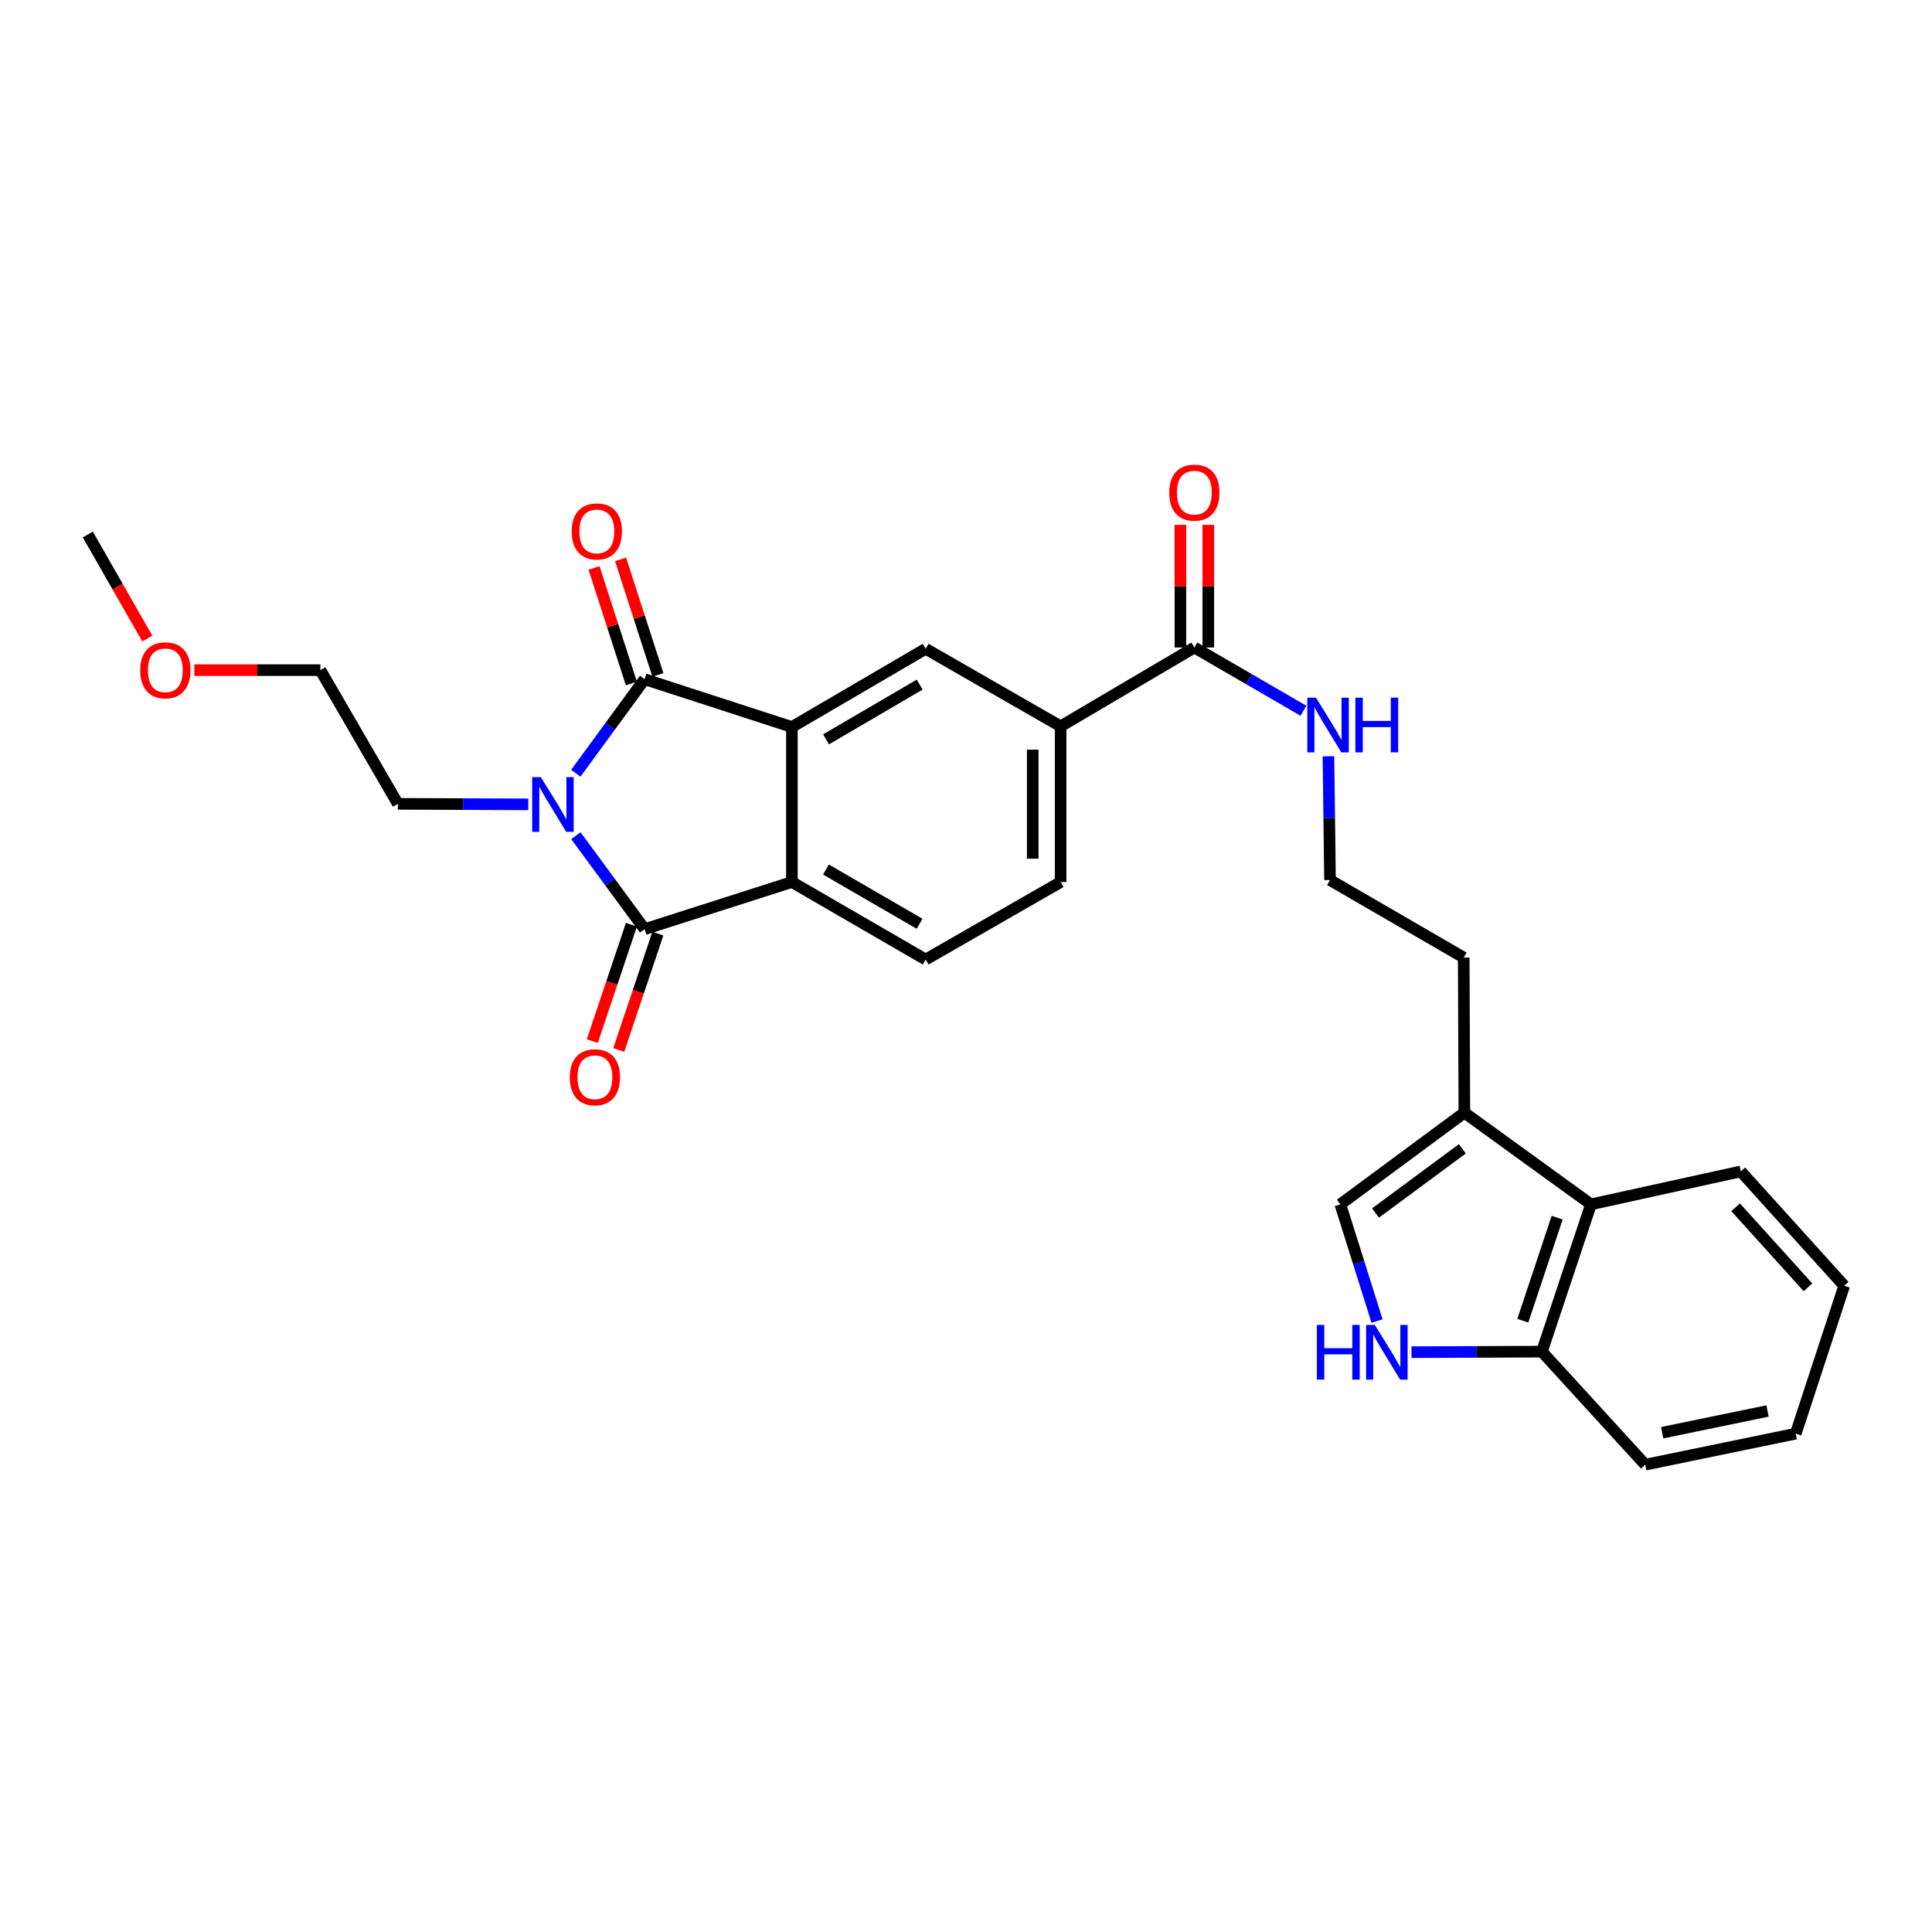 <?xml version='1.0' encoding='iso-8859-1'?>
<svg version='1.1' baseProfile='full'
              xmlns='http://www.w3.org/2000/svg'
                      xmlns:rdkit='http://www.rdkit.org/xml'
                      xmlns:xlink='http://www.w3.org/1999/xlink'
                  xml:space='preserve'
width='1000px' height='1000px' viewBox='0 0 1000 1000'>
<!-- END OF HEADER -->
<rect style='opacity:1.0;fill:#FFFFFF;stroke:none' width='1000' height='1000' x='0' y='0'> </rect>
<path class='bond-0' d='M 298.031,400.225 L 315.847,375.889' style='fill:none;fill-rule:evenodd;stroke:#0000FF;stroke-width:6px;stroke-linecap:butt;stroke-linejoin:miter;stroke-opacity:1' />
<path class='bond-0' d='M 315.847,375.889 L 333.662,351.553' style='fill:none;fill-rule:evenodd;stroke:#000000;stroke-width:6px;stroke-linecap:butt;stroke-linejoin:miter;stroke-opacity:1' />
<path class='bond-1' d='M 298.082,432.557 L 315.872,456.744' style='fill:none;fill-rule:evenodd;stroke:#0000FF;stroke-width:6px;stroke-linecap:butt;stroke-linejoin:miter;stroke-opacity:1' />
<path class='bond-1' d='M 315.872,456.744 L 333.662,480.93' style='fill:none;fill-rule:evenodd;stroke:#000000;stroke-width:6px;stroke-linecap:butt;stroke-linejoin:miter;stroke-opacity:1' />
<path class='bond-18' d='M 273.448,416.342 L 239.693,416.204' style='fill:none;fill-rule:evenodd;stroke:#0000FF;stroke-width:6px;stroke-linecap:butt;stroke-linejoin:miter;stroke-opacity:1' />
<path class='bond-18' d='M 239.693,416.204 L 205.937,416.065' style='fill:none;fill-rule:evenodd;stroke:#000000;stroke-width:6px;stroke-linecap:butt;stroke-linejoin:miter;stroke-opacity:1' />
<path class='bond-2' d='M 333.662,351.553 L 409.885,376.297' style='fill:none;fill-rule:evenodd;stroke:#000000;stroke-width:6px;stroke-linecap:butt;stroke-linejoin:miter;stroke-opacity:1' />
<path class='bond-13' d='M 340.531,349.333 L 330.869,319.431' style='fill:none;fill-rule:evenodd;stroke:#000000;stroke-width:6px;stroke-linecap:butt;stroke-linejoin:miter;stroke-opacity:1' />
<path class='bond-13' d='M 330.869,319.431 L 321.206,289.529' style='fill:none;fill-rule:evenodd;stroke:#FF0000;stroke-width:6px;stroke-linecap:butt;stroke-linejoin:miter;stroke-opacity:1' />
<path class='bond-13' d='M 326.793,353.773 L 317.131,323.871' style='fill:none;fill-rule:evenodd;stroke:#000000;stroke-width:6px;stroke-linecap:butt;stroke-linejoin:miter;stroke-opacity:1' />
<path class='bond-13' d='M 317.131,323.871 L 307.468,293.969' style='fill:none;fill-rule:evenodd;stroke:#FF0000;stroke-width:6px;stroke-linecap:butt;stroke-linejoin:miter;stroke-opacity:1' />
<path class='bond-3' d='M 333.662,480.93 L 409.885,456.539' style='fill:none;fill-rule:evenodd;stroke:#000000;stroke-width:6px;stroke-linecap:butt;stroke-linejoin:miter;stroke-opacity:1' />
<path class='bond-14' d='M 326.82,478.63 L 316.696,508.748' style='fill:none;fill-rule:evenodd;stroke:#000000;stroke-width:6px;stroke-linecap:butt;stroke-linejoin:miter;stroke-opacity:1' />
<path class='bond-14' d='M 316.696,508.748 L 306.573,538.866' style='fill:none;fill-rule:evenodd;stroke:#FF0000;stroke-width:6px;stroke-linecap:butt;stroke-linejoin:miter;stroke-opacity:1' />
<path class='bond-14' d='M 340.505,483.23 L 330.381,513.348' style='fill:none;fill-rule:evenodd;stroke:#000000;stroke-width:6px;stroke-linecap:butt;stroke-linejoin:miter;stroke-opacity:1' />
<path class='bond-14' d='M 330.381,513.348 L 320.258,543.466' style='fill:none;fill-rule:evenodd;stroke:#FF0000;stroke-width:6px;stroke-linecap:butt;stroke-linejoin:miter;stroke-opacity:1' />
<path class='bond-4' d='M 409.885,376.297 L 479.122,335.816' style='fill:none;fill-rule:evenodd;stroke:#000000;stroke-width:6px;stroke-linecap:butt;stroke-linejoin:miter;stroke-opacity:1' />
<path class='bond-4' d='M 427.558,382.689 L 476.023,354.352' style='fill:none;fill-rule:evenodd;stroke:#000000;stroke-width:6px;stroke-linecap:butt;stroke-linejoin:miter;stroke-opacity:1' />
<path class='bond-28' d='M 409.885,376.297 L 409.885,456.539' style='fill:none;fill-rule:evenodd;stroke:#000000;stroke-width:6px;stroke-linecap:butt;stroke-linejoin:miter;stroke-opacity:1' />
<path class='bond-11' d='M 409.885,456.539 L 479.122,496.651' style='fill:none;fill-rule:evenodd;stroke:#000000;stroke-width:6px;stroke-linecap:butt;stroke-linejoin:miter;stroke-opacity:1' />
<path class='bond-11' d='M 427.508,450.063 L 475.974,478.142' style='fill:none;fill-rule:evenodd;stroke:#000000;stroke-width:6px;stroke-linecap:butt;stroke-linejoin:miter;stroke-opacity:1' />
<path class='bond-9' d='M 479.122,335.816 L 548.976,375.945' style='fill:none;fill-rule:evenodd;stroke:#000000;stroke-width:6px;stroke-linecap:butt;stroke-linejoin:miter;stroke-opacity:1' />
<path class='bond-5' d='M 712.754,683.767 L 703.254,653.566' style='fill:none;fill-rule:evenodd;stroke:#0000FF;stroke-width:6px;stroke-linecap:butt;stroke-linejoin:miter;stroke-opacity:1' />
<path class='bond-5' d='M 703.254,653.566 L 693.753,623.366' style='fill:none;fill-rule:evenodd;stroke:#000000;stroke-width:6px;stroke-linecap:butt;stroke-linejoin:miter;stroke-opacity:1' />
<path class='bond-30' d='M 730.586,699.881 L 764.334,699.743' style='fill:none;fill-rule:evenodd;stroke:#0000FF;stroke-width:6px;stroke-linecap:butt;stroke-linejoin:miter;stroke-opacity:1' />
<path class='bond-30' d='M 764.334,699.743 L 798.081,699.605' style='fill:none;fill-rule:evenodd;stroke:#000000;stroke-width:6px;stroke-linecap:butt;stroke-linejoin:miter;stroke-opacity:1' />
<path class='bond-6' d='M 693.753,623.366 L 757.953,575.898' style='fill:none;fill-rule:evenodd;stroke:#000000;stroke-width:6px;stroke-linecap:butt;stroke-linejoin:miter;stroke-opacity:1' />
<path class='bond-6' d='M 711.967,627.855 L 756.906,594.627' style='fill:none;fill-rule:evenodd;stroke:#000000;stroke-width:6px;stroke-linecap:butt;stroke-linejoin:miter;stroke-opacity:1' />
<path class='bond-7' d='M 757.953,575.898 L 757.616,495.641' style='fill:none;fill-rule:evenodd;stroke:#000000;stroke-width:6px;stroke-linecap:butt;stroke-linejoin:miter;stroke-opacity:1' />
<path class='bond-10' d='M 757.953,575.898 L 823.492,623.366' style='fill:none;fill-rule:evenodd;stroke:#000000;stroke-width:6px;stroke-linecap:butt;stroke-linejoin:miter;stroke-opacity:1' />
<path class='bond-8' d='M 618.196,335.142 L 548.976,375.945' style='fill:none;fill-rule:evenodd;stroke:#000000;stroke-width:6px;stroke-linecap:butt;stroke-linejoin:miter;stroke-opacity:1' />
<path class='bond-16' d='M 625.415,335.142 L 625.415,303.405' style='fill:none;fill-rule:evenodd;stroke:#000000;stroke-width:6px;stroke-linecap:butt;stroke-linejoin:miter;stroke-opacity:1' />
<path class='bond-16' d='M 625.415,303.405 L 625.415,271.667' style='fill:none;fill-rule:evenodd;stroke:#FF0000;stroke-width:6px;stroke-linecap:butt;stroke-linejoin:miter;stroke-opacity:1' />
<path class='bond-16' d='M 610.977,335.142 L 610.977,303.405' style='fill:none;fill-rule:evenodd;stroke:#000000;stroke-width:6px;stroke-linecap:butt;stroke-linejoin:miter;stroke-opacity:1' />
<path class='bond-16' d='M 610.977,303.405 L 610.977,271.667' style='fill:none;fill-rule:evenodd;stroke:#FF0000;stroke-width:6px;stroke-linecap:butt;stroke-linejoin:miter;stroke-opacity:1' />
<path class='bond-17' d='M 618.196,335.142 L 646.429,351.513' style='fill:none;fill-rule:evenodd;stroke:#000000;stroke-width:6px;stroke-linecap:butt;stroke-linejoin:miter;stroke-opacity:1' />
<path class='bond-17' d='M 646.429,351.513 L 674.661,367.883' style='fill:none;fill-rule:evenodd;stroke:#0000FF;stroke-width:6px;stroke-linecap:butt;stroke-linejoin:miter;stroke-opacity:1' />
<path class='bond-29' d='M 548.976,375.945 L 548.976,456.539' style='fill:none;fill-rule:evenodd;stroke:#000000;stroke-width:6px;stroke-linecap:butt;stroke-linejoin:miter;stroke-opacity:1' />
<path class='bond-29' d='M 534.538,388.034 L 534.538,444.45' style='fill:none;fill-rule:evenodd;stroke:#000000;stroke-width:6px;stroke-linecap:butt;stroke-linejoin:miter;stroke-opacity:1' />
<path class='bond-12' d='M 823.492,623.366 L 798.081,699.605' style='fill:none;fill-rule:evenodd;stroke:#000000;stroke-width:6px;stroke-linecap:butt;stroke-linejoin:miter;stroke-opacity:1' />
<path class='bond-12' d='M 805.983,630.237 L 788.196,683.604' style='fill:none;fill-rule:evenodd;stroke:#000000;stroke-width:6px;stroke-linecap:butt;stroke-linejoin:miter;stroke-opacity:1' />
<path class='bond-21' d='M 823.492,623.366 L 901.046,606.321' style='fill:none;fill-rule:evenodd;stroke:#000000;stroke-width:6px;stroke-linecap:butt;stroke-linejoin:miter;stroke-opacity:1' />
<path class='bond-15' d='M 479.122,496.651 L 548.976,456.539' style='fill:none;fill-rule:evenodd;stroke:#000000;stroke-width:6px;stroke-linecap:butt;stroke-linejoin:miter;stroke-opacity:1' />
<path class='bond-23' d='M 798.081,699.605 L 851.565,758.117' style='fill:none;fill-rule:evenodd;stroke:#000000;stroke-width:6px;stroke-linecap:butt;stroke-linejoin:miter;stroke-opacity:1' />
<path class='bond-19' d='M 687.604,391.437 L 688.008,423.475' style='fill:none;fill-rule:evenodd;stroke:#0000FF;stroke-width:6px;stroke-linecap:butt;stroke-linejoin:miter;stroke-opacity:1' />
<path class='bond-19' d='M 688.008,423.475 L 688.411,455.512' style='fill:none;fill-rule:evenodd;stroke:#000000;stroke-width:6px;stroke-linecap:butt;stroke-linejoin:miter;stroke-opacity:1' />
<path class='bond-24' d='M 205.937,416.065 L 165.824,346.861' style='fill:none;fill-rule:evenodd;stroke:#000000;stroke-width:6px;stroke-linecap:butt;stroke-linejoin:miter;stroke-opacity:1' />
<path class='bond-20' d='M 688.411,455.512 L 757.616,495.641' style='fill:none;fill-rule:evenodd;stroke:#000000;stroke-width:6px;stroke-linecap:butt;stroke-linejoin:miter;stroke-opacity:1' />
<path class='bond-26' d='M 901.046,606.321 L 954.545,665.516' style='fill:none;fill-rule:evenodd;stroke:#000000;stroke-width:6px;stroke-linecap:butt;stroke-linejoin:miter;stroke-opacity:1' />
<path class='bond-26' d='M 898.36,624.881 L 935.809,666.317' style='fill:none;fill-rule:evenodd;stroke:#000000;stroke-width:6px;stroke-linecap:butt;stroke-linejoin:miter;stroke-opacity:1' />
<path class='bond-22' d='M 100.589,346.861 L 133.207,346.861' style='fill:none;fill-rule:evenodd;stroke:#FF0000;stroke-width:6px;stroke-linecap:butt;stroke-linejoin:miter;stroke-opacity:1' />
<path class='bond-22' d='M 133.207,346.861 L 165.824,346.861' style='fill:none;fill-rule:evenodd;stroke:#000000;stroke-width:6px;stroke-linecap:butt;stroke-linejoin:miter;stroke-opacity:1' />
<path class='bond-25' d='M 76.243,330.519 L 60.849,303.586' style='fill:none;fill-rule:evenodd;stroke:#FF0000;stroke-width:6px;stroke-linecap:butt;stroke-linejoin:miter;stroke-opacity:1' />
<path class='bond-25' d='M 60.849,303.586 L 45.455,276.654' style='fill:none;fill-rule:evenodd;stroke:#000000;stroke-width:6px;stroke-linecap:butt;stroke-linejoin:miter;stroke-opacity:1' />
<path class='bond-31' d='M 851.565,758.117 L 929.472,742.051' style='fill:none;fill-rule:evenodd;stroke:#000000;stroke-width:6px;stroke-linecap:butt;stroke-linejoin:miter;stroke-opacity:1' />
<path class='bond-31' d='M 860.335,741.567 L 914.87,730.321' style='fill:none;fill-rule:evenodd;stroke:#000000;stroke-width:6px;stroke-linecap:butt;stroke-linejoin:miter;stroke-opacity:1' />
<path class='bond-27' d='M 954.545,665.516 L 929.472,742.051' style='fill:none;fill-rule:evenodd;stroke:#000000;stroke-width:6px;stroke-linecap:butt;stroke-linejoin:miter;stroke-opacity:1' />
<path  class='atom-0' d='M 279.934 402.234
L 289.214 417.234
Q 290.134 418.714, 291.614 421.394
Q 293.094 424.074, 293.174 424.234
L 293.174 402.234
L 296.934 402.234
L 296.934 430.554
L 293.054 430.554
L 283.094 414.154
Q 281.934 412.234, 280.694 410.034
Q 279.494 407.834, 279.134 407.154
L 279.134 430.554
L 275.454 430.554
L 275.454 402.234
L 279.934 402.234
' fill='#0000FF'/>
<path  class='atom-6' d='M 681.62 685.774
L 685.46 685.774
L 685.46 697.814
L 699.94 697.814
L 699.94 685.774
L 703.78 685.774
L 703.78 714.094
L 699.94 714.094
L 699.94 701.014
L 685.46 701.014
L 685.46 714.094
L 681.62 714.094
L 681.62 685.774
' fill='#0000FF'/>
<path  class='atom-6' d='M 711.58 685.774
L 720.86 700.774
Q 721.78 702.254, 723.26 704.934
Q 724.74 707.614, 724.82 707.774
L 724.82 685.774
L 728.58 685.774
L 728.58 714.094
L 724.7 714.094
L 714.74 697.694
Q 713.58 695.774, 712.34 693.574
Q 711.14 691.374, 710.78 690.694
L 710.78 714.094
L 707.1 714.094
L 707.1 685.774
L 711.58 685.774
' fill='#0000FF'/>
<path  class='atom-14' d='M 295.918 275.057
Q 295.918 268.257, 299.278 264.457
Q 302.638 260.657, 308.918 260.657
Q 315.198 260.657, 318.558 264.457
Q 321.918 268.257, 321.918 275.057
Q 321.918 281.937, 318.518 285.857
Q 315.118 289.737, 308.918 289.737
Q 302.678 289.737, 299.278 285.857
Q 295.918 281.977, 295.918 275.057
M 308.918 286.537
Q 313.238 286.537, 315.558 283.657
Q 317.918 280.737, 317.918 275.057
Q 317.918 269.497, 315.558 266.697
Q 313.238 263.857, 308.918 263.857
Q 304.598 263.857, 302.238 266.657
Q 299.918 269.457, 299.918 275.057
Q 299.918 280.777, 302.238 283.657
Q 304.598 286.537, 308.918 286.537
' fill='#FF0000'/>
<path  class='atom-15' d='M 294.923 557.586
Q 294.923 550.786, 298.283 546.986
Q 301.643 543.186, 307.923 543.186
Q 314.203 543.186, 317.563 546.986
Q 320.923 550.786, 320.923 557.586
Q 320.923 564.466, 317.523 568.386
Q 314.123 572.266, 307.923 572.266
Q 301.683 572.266, 298.283 568.386
Q 294.923 564.506, 294.923 557.586
M 307.923 569.066
Q 312.243 569.066, 314.563 566.186
Q 316.923 563.266, 316.923 557.586
Q 316.923 552.026, 314.563 549.226
Q 312.243 546.386, 307.923 546.386
Q 303.603 546.386, 301.243 549.186
Q 298.923 551.986, 298.923 557.586
Q 298.923 563.306, 301.243 566.186
Q 303.603 569.066, 307.923 569.066
' fill='#FF0000'/>
<path  class='atom-17' d='M 605.196 254.981
Q 605.196 248.181, 608.556 244.381
Q 611.916 240.581, 618.196 240.581
Q 624.476 240.581, 627.836 244.381
Q 631.196 248.181, 631.196 254.981
Q 631.196 261.861, 627.796 265.781
Q 624.396 269.661, 618.196 269.661
Q 611.956 269.661, 608.556 265.781
Q 605.196 261.901, 605.196 254.981
M 618.196 266.461
Q 622.516 266.461, 624.836 263.581
Q 627.196 260.661, 627.196 254.981
Q 627.196 249.421, 624.836 246.621
Q 622.516 243.781, 618.196 243.781
Q 613.876 243.781, 611.516 246.581
Q 609.196 249.381, 609.196 254.981
Q 609.196 260.701, 611.516 263.581
Q 613.876 266.461, 618.196 266.461
' fill='#FF0000'/>
<path  class='atom-18' d='M 681.141 361.111
L 690.421 376.111
Q 691.341 377.591, 692.821 380.271
Q 694.301 382.951, 694.381 383.111
L 694.381 361.111
L 698.141 361.111
L 698.141 389.431
L 694.261 389.431
L 684.301 373.031
Q 683.141 371.111, 681.901 368.911
Q 680.701 366.711, 680.341 366.031
L 680.341 389.431
L 676.661 389.431
L 676.661 361.111
L 681.141 361.111
' fill='#0000FF'/>
<path  class='atom-18' d='M 701.541 361.111
L 705.381 361.111
L 705.381 373.151
L 719.861 373.151
L 719.861 361.111
L 723.701 361.111
L 723.701 389.431
L 719.861 389.431
L 719.861 376.351
L 705.381 376.351
L 705.381 389.431
L 701.541 389.431
L 701.541 361.111
' fill='#0000FF'/>
<path  class='atom-23' d='M 72.583 346.941
Q 72.583 340.141, 75.943 336.341
Q 79.303 332.541, 85.583 332.541
Q 91.863 332.541, 95.223 336.341
Q 98.583 340.141, 98.583 346.941
Q 98.583 353.821, 95.183 357.741
Q 91.783 361.621, 85.583 361.621
Q 79.343 361.621, 75.943 357.741
Q 72.583 353.861, 72.583 346.941
M 85.583 358.421
Q 89.903 358.421, 92.223 355.541
Q 94.583 352.621, 94.583 346.941
Q 94.583 341.381, 92.223 338.581
Q 89.903 335.741, 85.583 335.741
Q 81.263 335.741, 78.903 338.541
Q 76.583 341.341, 76.583 346.941
Q 76.583 352.661, 78.903 355.541
Q 81.263 358.421, 85.583 358.421
' fill='#FF0000'/>
</svg>
